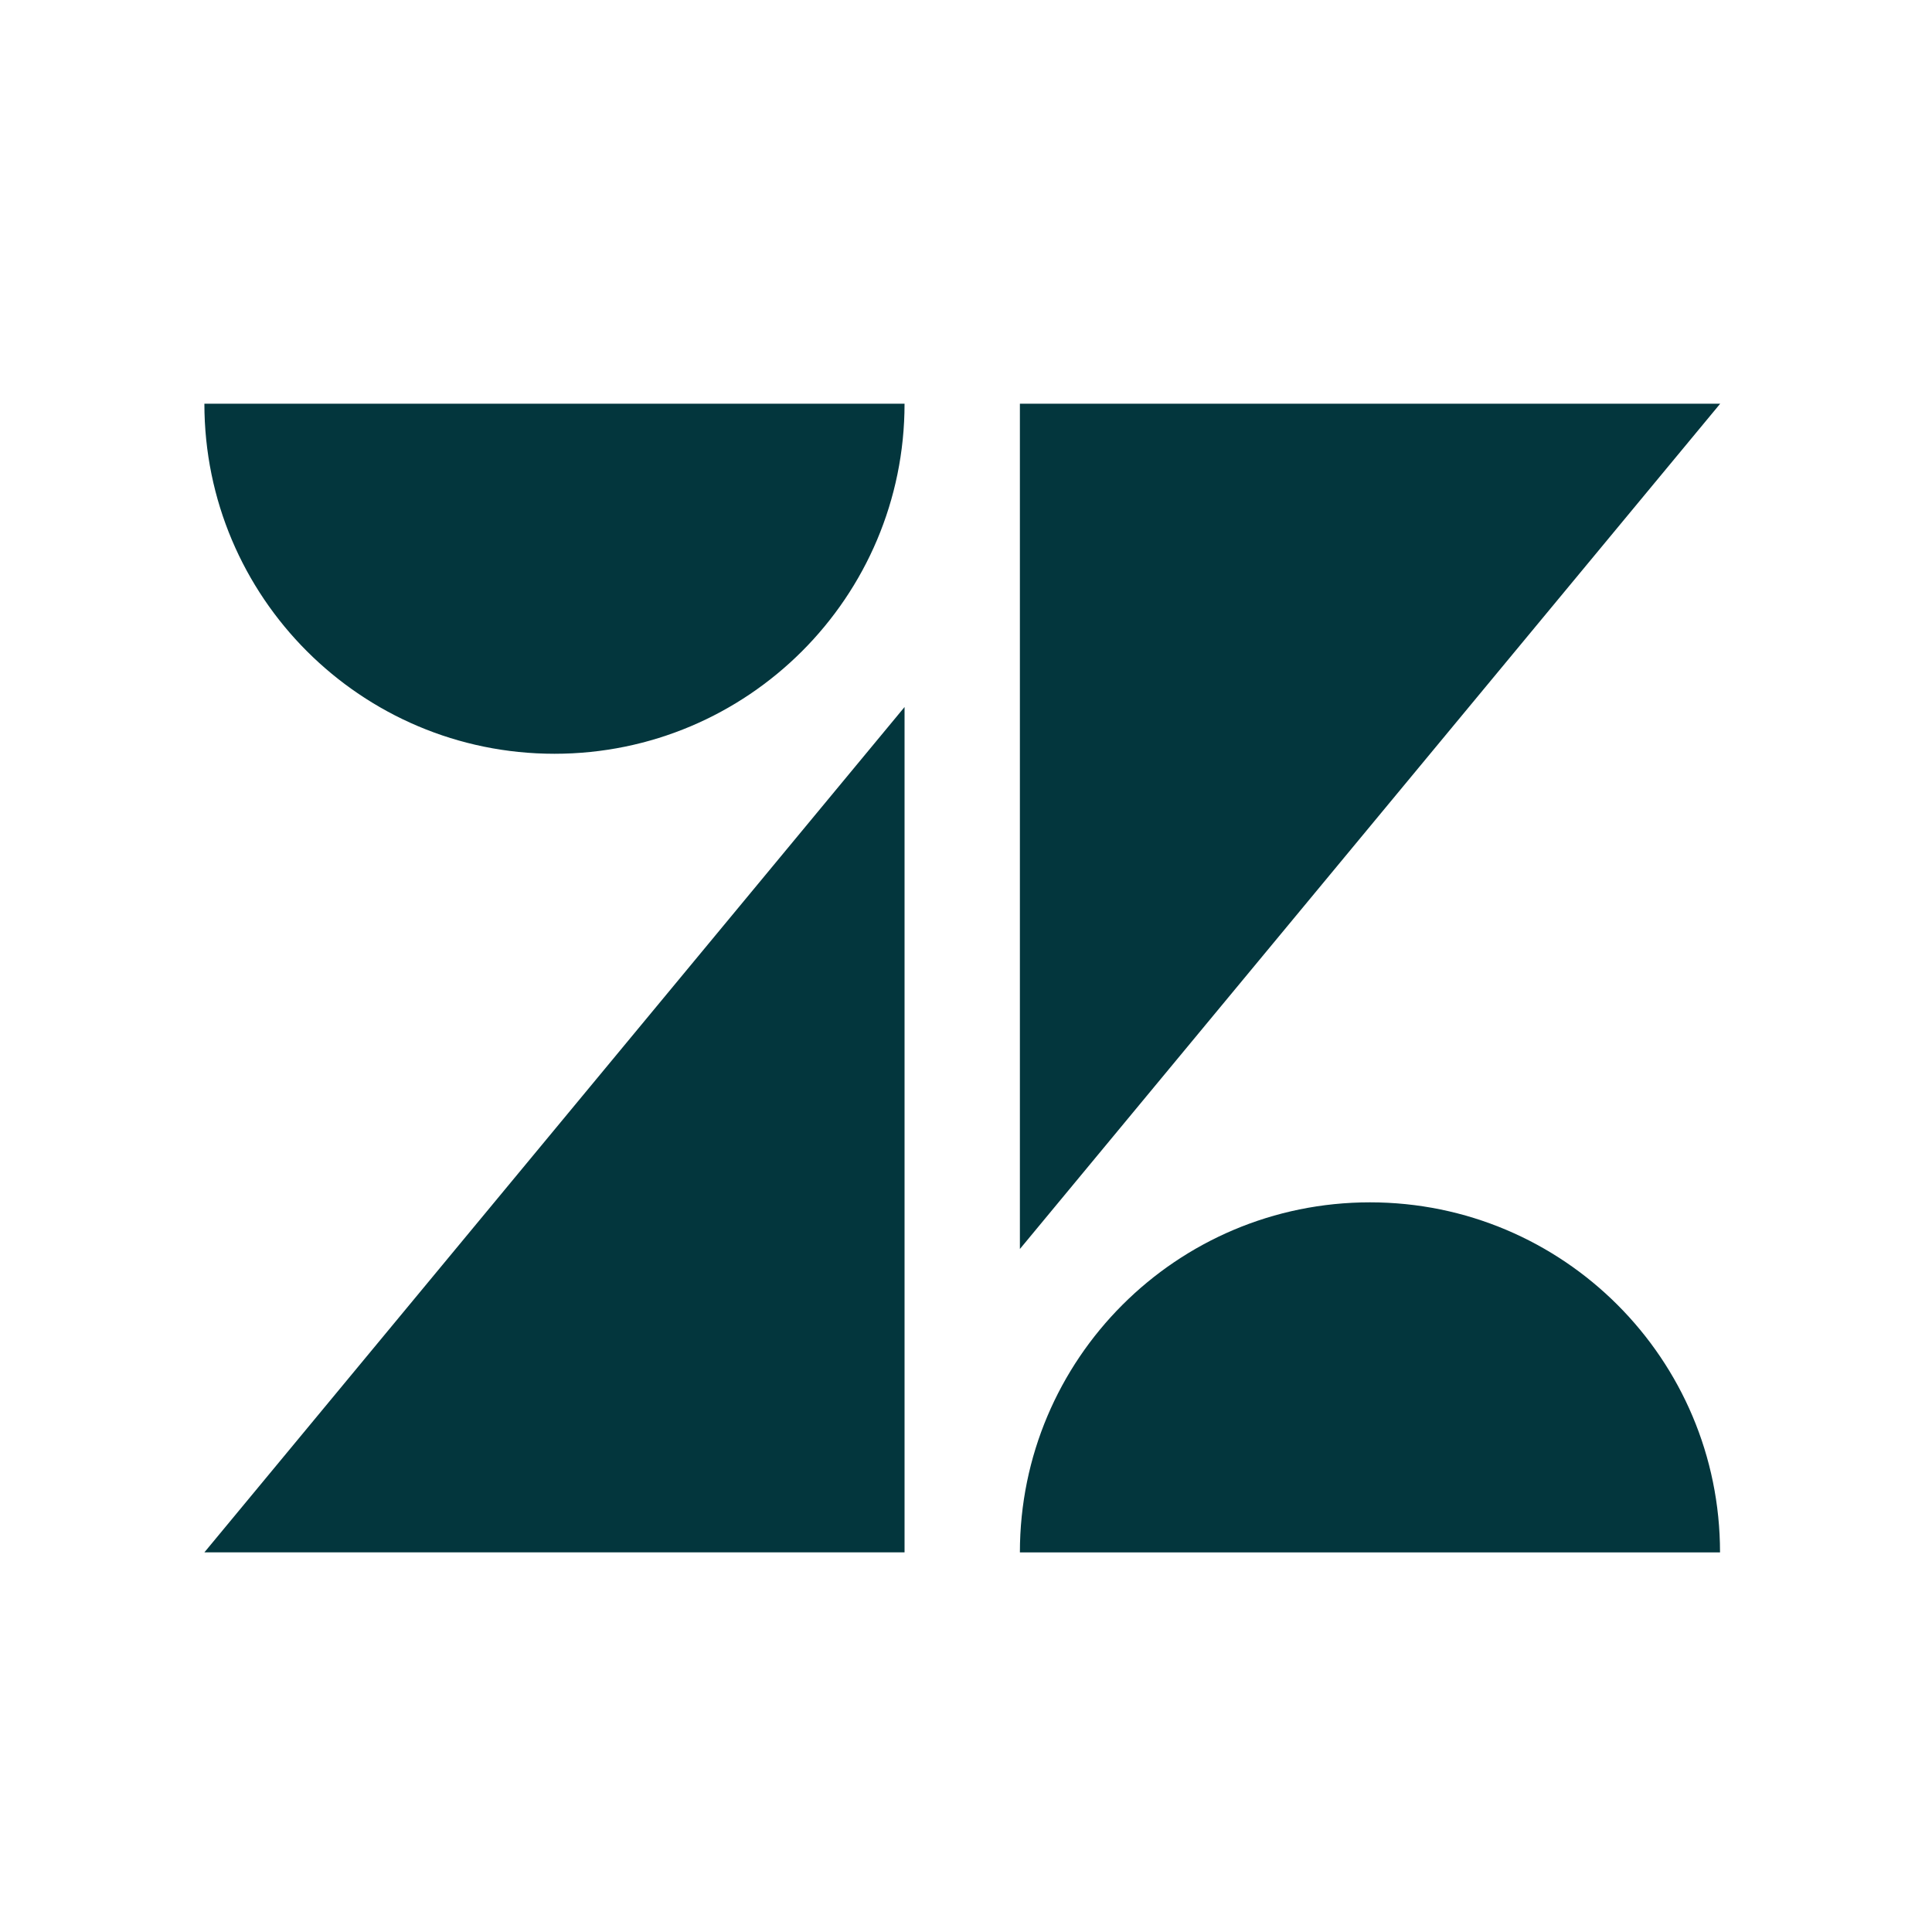 <?xml version="1.0" encoding="UTF-8"?>
<svg width="67px" height="67px" viewBox="0 0 67 67" version="1.1" xmlns="http://www.w3.org/2000/svg" xmlns:xlink="http://www.w3.org/1999/xlink">
    <title>zendesk</title>
    <g id="Page-1" stroke="none" stroke-width="1" fill="none" fill-rule="evenodd">
        <g id="integrations" transform="translate(-496, -471)">
            <g id="zendesk" transform="translate(496, 471)">
                <rect id="Rectangle" fill-opacity="0" fill="#FFFFFF" x="0" y="0" width="67" height="67"></rect>
                <g id="Group" transform="translate(7, 14)" fill="#03363D" fill-rule="nonzero">
                    <path d="M24.369,10.519 L24.369,39.834 L0.088,39.834 L24.369,10.519 Z M24.369,0 C24.369,6.705 18.933,12.14 12.229,12.14 C5.524,12.14 0.088,6.705 0.088,0 L24.369,0 Z M28.369,39.836 C28.369,33.131 33.804,27.696 40.509,27.696 C47.214,27.696 52.649,33.131 52.649,39.836 L28.369,39.836 L28.369,39.836 Z M28.369,29.317 L28.369,0 L52.655,0 L28.369,29.314 L28.369,29.317 Z" id="Shape"></path>
                </g>
            </g>
        </g>
    </g>
</svg>